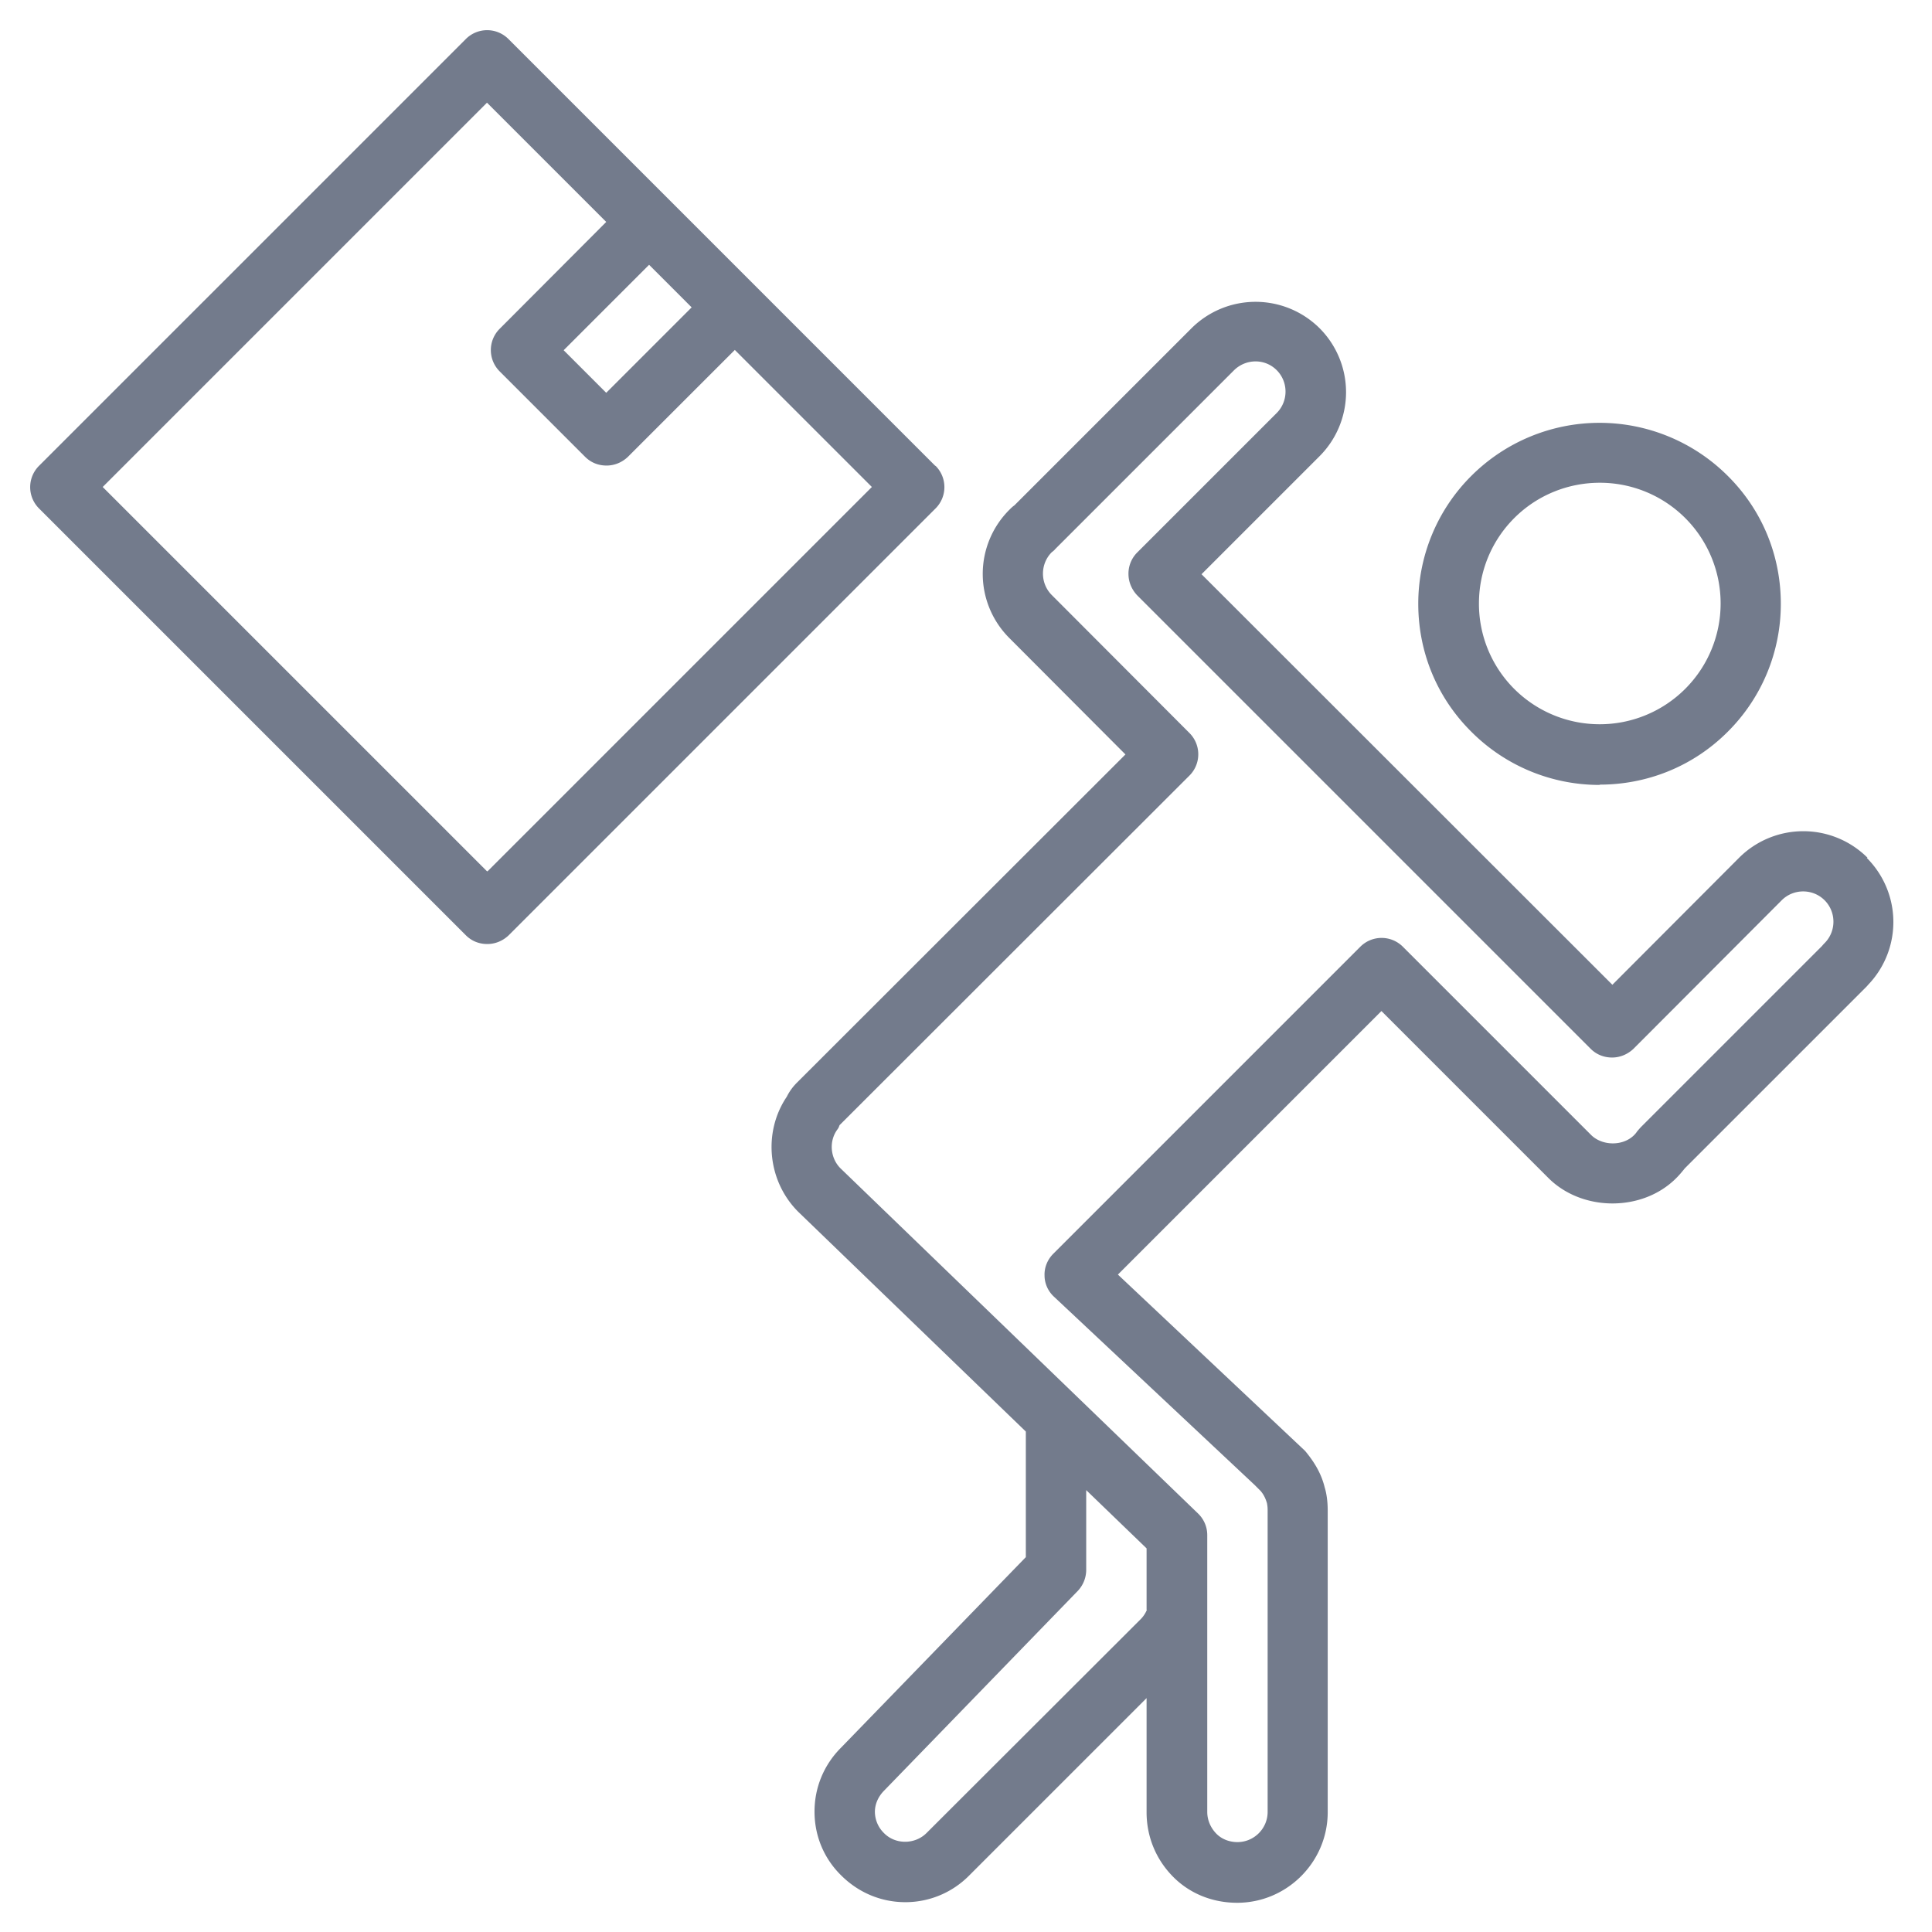 <svg width="64" height="64" fill="none" xmlns="http://www.w3.org/2000/svg"><g clip-path="url(#a)"><path d="M52.992 25.992c1.54 0 3.07-.58 4.24-1.75a5.97 5.97 0 0 0 1.76-4.24c0-1.6-.62-3.11-1.76-4.24a6.011 6.011 0 0 0-8.49 0 5.97 5.97 0 0 0-1.76 4.24c0 1.6.62 3.11 1.76 4.24a5.991 5.991 0 0 0 4.24 1.76l.01-.01Zm-2.83-8.83c.78-.78 1.81-1.17 2.83-1.17a3.998 3.998 0 0 1 2.83 6.83 4.008 4.008 0 0 1-5.66 0 3.987 3.987 0 0 1-1.17-2.83c0-1.07.42-2.08 1.17-2.83Zm-19.18-1.73-5.95-5.95-2.83-2.83-5.36-5.36a.996.996 0 0 0-1.41 0l-14.14 14.14a.996.996 0 0 0 0 1.41l14.14 14.14c.2.2.45.29.71.29.26 0 .51-.1.71-.29l14.14-14.14a.996.996 0 0 0 0-1.41h-.01Zm-8.07-5.25-2.83 2.83-1.41-1.41 2.83-2.83 1.41 1.41Zm-6.78 18.68-12.73-12.73 12.73-12.73 3.95 3.95-3.53 3.54a.996.996 0 0 0 0 1.41l2.83 2.83c.2.2.45.29.71.29.26 0 .51-.1.71-.29l3.54-3.54 4.54 4.54-12.73 12.73h-.02Zm45.73-.45a3.012 3.012 0 0 0-4.25 0l-4.2 4.21-13.61-13.6 3.91-3.91a3 3 0 0 0 0-4.24 3.009 3.009 0 0 0-4.24 0l-5.87 5.87c-.06.04-.11.09-.17.15a3 3 0 0 0 0 4.24l3.85 3.86-10.88 10.87c-.14.14-.25.29-.34.47-.79 1.17-.64 2.79.38 3.81l7.54 7.28v4.16l-6.12 6.31c-.57.57-.88 1.32-.88 2.12s.31 1.55.88 2.11c.57.57 1.32.89 2.13.89.8 0 1.56-.32 2.12-.89l5.87-5.87v3.78c0 .81.31 1.56.87 2.13.56.57 1.32.87 2.13.87 1.65 0 3-1.35 3-3v-10c0-.3-.04-.57-.1-.76-.1-.41-.3-.79-.65-1.21l-6.2-5.84 8.73-8.73 5.53 5.53c1.12 1.12 3.12 1.13 4.24 0 .11-.11.2-.22.28-.32l6.03-6.03s.06-.07.09-.1a3.003 3.003 0 0 0-.09-4.15l.02-.01Zm-23.87 24.92-.04.08a.94.94 0 0 1-.18.24l-7.08 7.07c-.38.38-1.03.39-1.41 0a.994.994 0 0 1-.3-.7c0-.26.11-.51.31-.71l6.41-6.61c.18-.19.28-.44.28-.7v-2.64l2 1.93v2.04h.01Zm22.45-22.09s-.06.06-.08.09l-5.99 5.99c-.05.05-.1.11-.15.17 0 0-.02.04-.09.11-.37.37-1.05.36-1.42 0l-6.24-6.24a.996.996 0 0 0-1.41 0l-10.17 10.17c-.19.19-.3.45-.29.72 0 .27.12.53.32.71l6.64 6.23.2.2c.1.12.16.24.21.41 0 .02.02.09.02.22v10c0 .55-.45 1-1 1-.27 0-.53-.1-.71-.29-.18-.19-.29-.44-.29-.71v-9.17c0-.27-.11-.53-.31-.72l-11.84-11.43c-.34-.34-.39-.9-.1-1.29.05-.07.04-.07.07-.14l11.59-11.58a.996.996 0 0 0 0-1.41l-4.56-4.57c-.39-.39-.39-1.03 0-1.42.04-.03.08-.06.11-.1l5.92-5.92c.2-.2.46-.3.72-.3.26 0 .51.1.7.29.39.39.39 1.03 0 1.42l-4.62 4.62a.99.99 0 0 0-.29.71c0 .27.11.52.29.71l15.02 15.02c.19.19.44.29.71.29.27 0 .52-.11.71-.29l4.91-4.92c.39-.39 1.03-.39 1.42 0 .39.39.39 1.03 0 1.42Z" fill="#737B8C"/></g><defs><clipPath id="a"><path fill="#fff" d="M0 0h64v64H0z"/></clipPath></defs></svg>